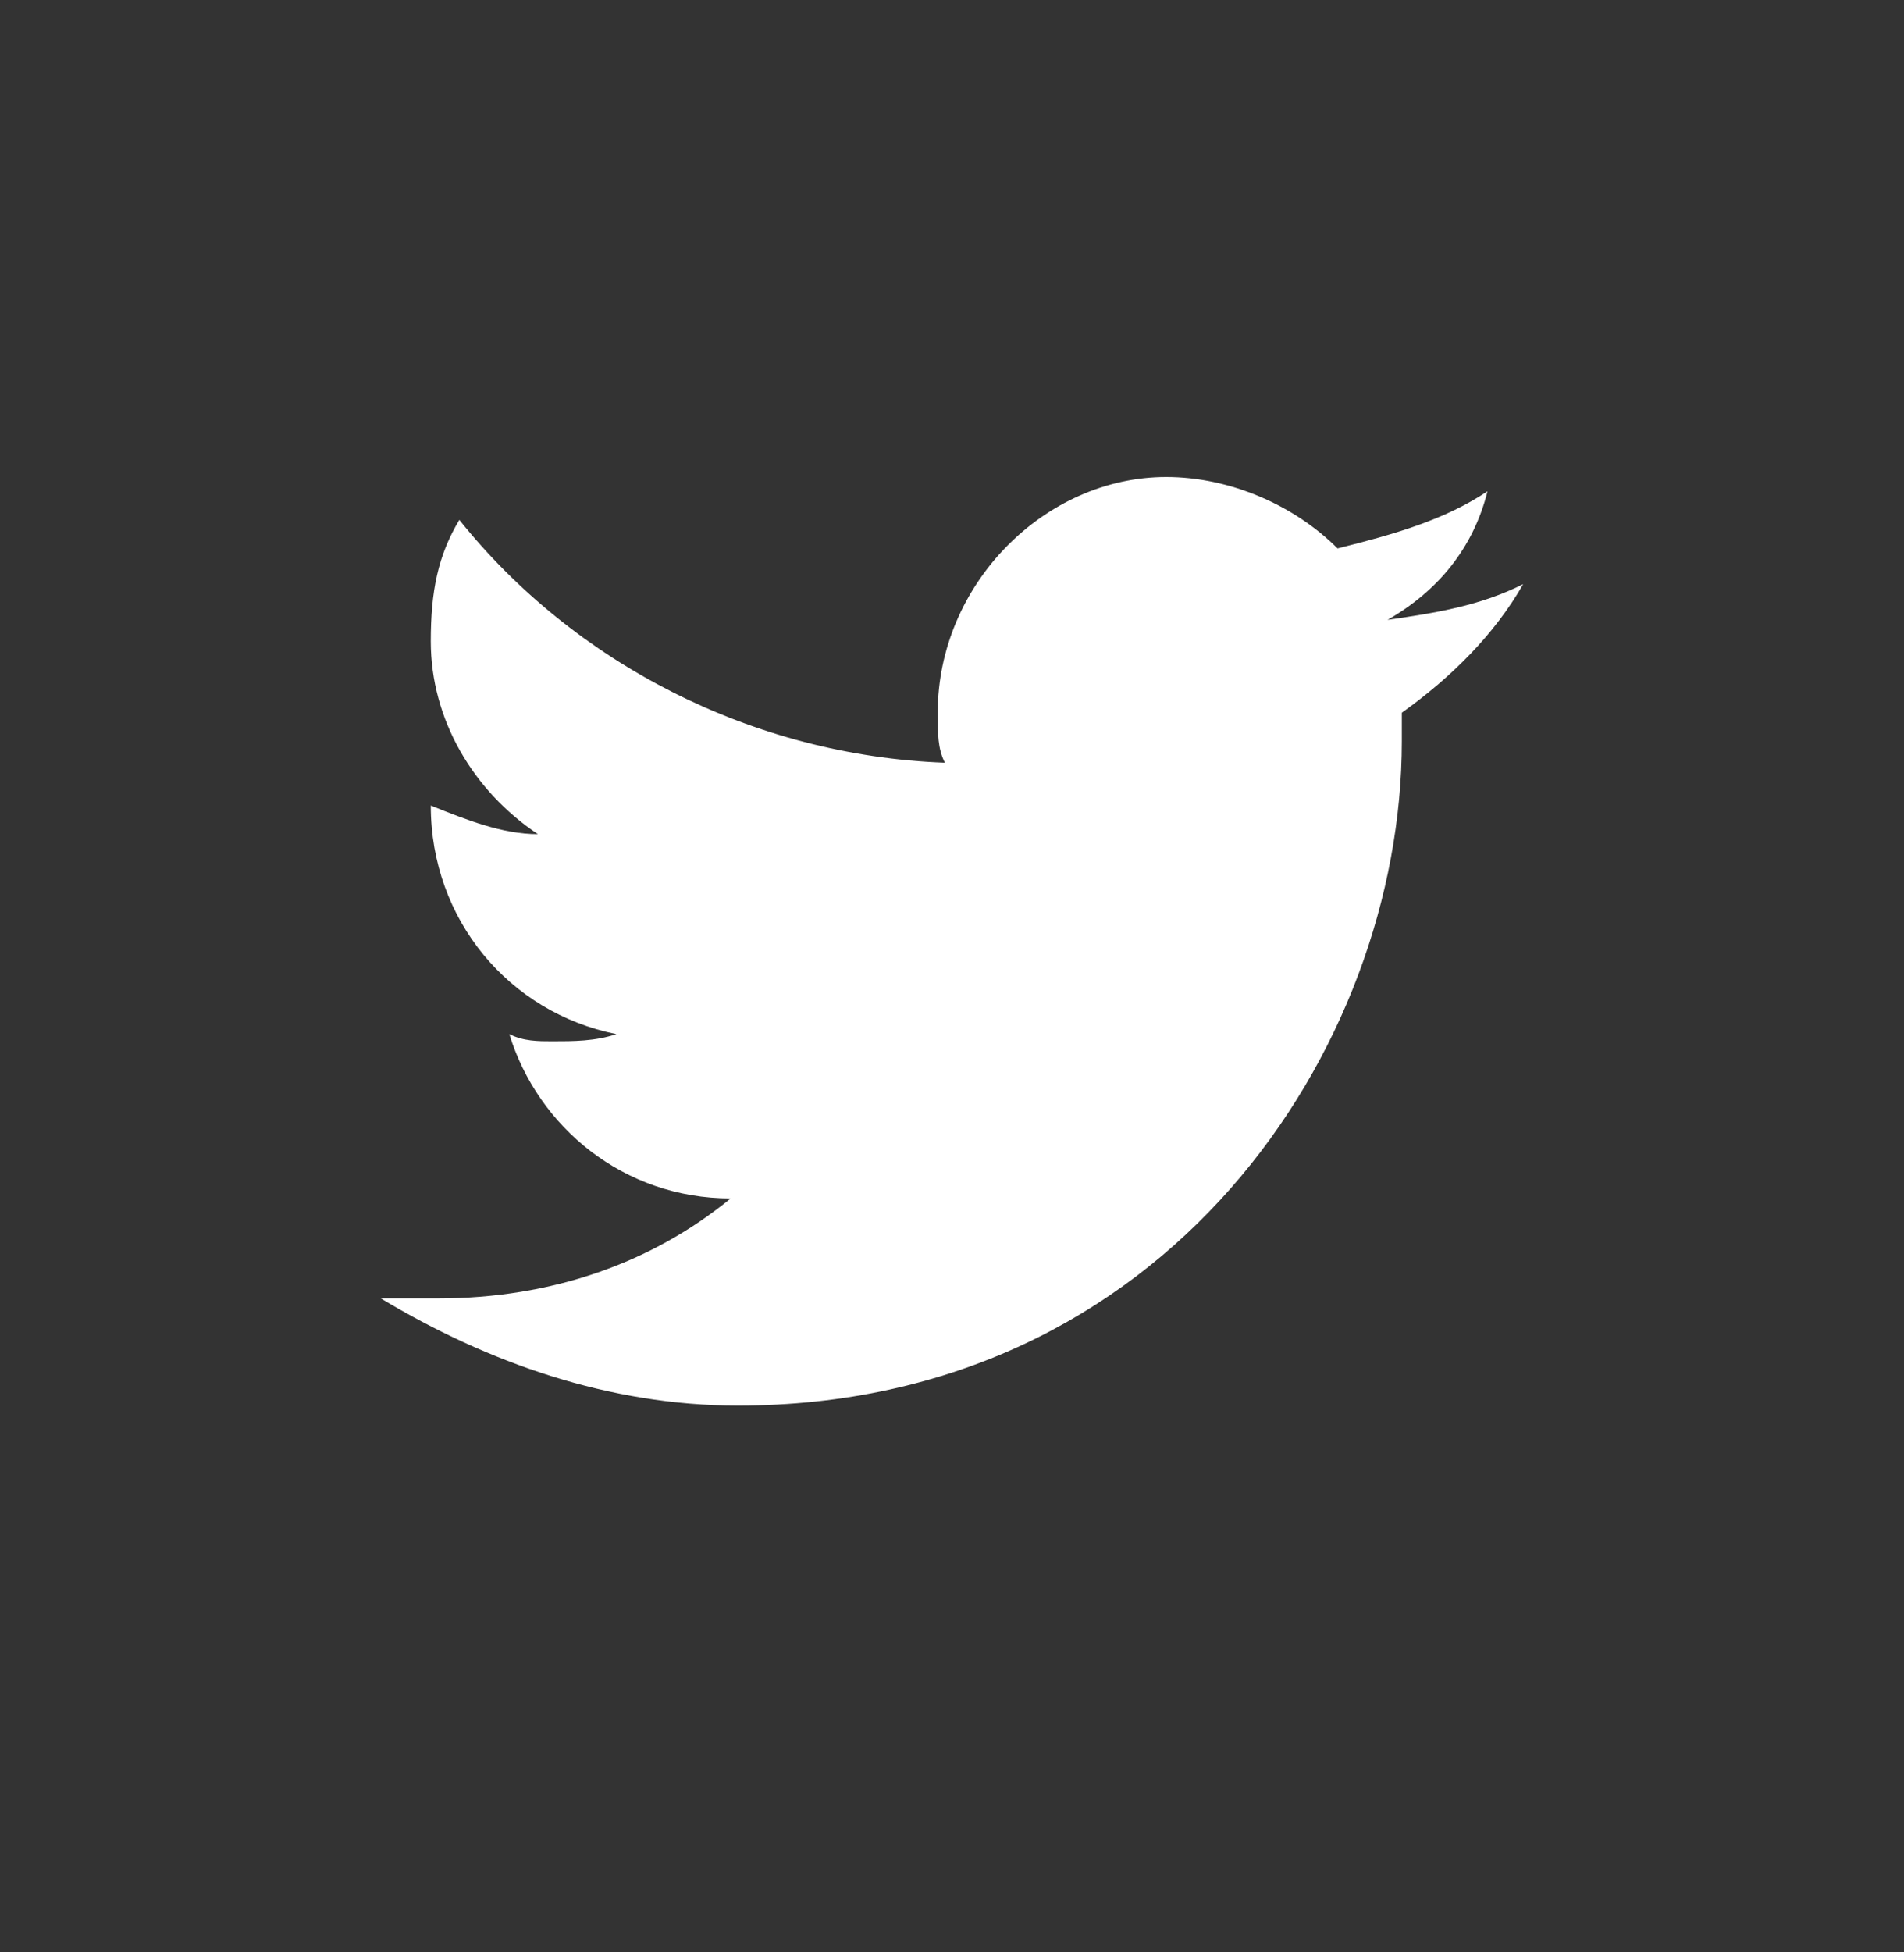 <svg width="40" height="41" viewBox="0 0 40 41" fill="none" xmlns="http://www.w3.org/2000/svg">
<rect x="0" y="0" width="40" height="41" fill="#333333" stroke="none"/>
<path d="M32 12.267C31.1 12.717 30.2 12.867 29.15 13.017C30.2 12.417 30.95 11.517 31.25 10.317C30.35 10.917 29.3 11.217 28.1 11.517C27.2 10.617 25.85 10.017 24.5 10.017C21.95 10.017 19.7 12.267 19.7 14.967C19.7 15.417 19.7 15.717 19.85 16.017C15.8 15.867 12.05 13.917 9.65 10.917C9.2 11.667 9.05 12.417 9.05 13.467C9.05 15.117 9.95 16.617 11.3 17.517C10.55 17.517 9.8 17.217 9.05 16.917C9.05 19.317 10.7 21.267 12.95 21.717C12.5 21.867 12.05 21.867 11.6 21.867C11.3 21.867 11 21.867 10.7 21.717C11.3 23.667 13.1 25.167 15.35 25.167C13.7 26.517 11.6 27.267 9.2 27.267H8C10.25 28.617 12.8 29.517 15.5 29.517C24.5 29.517 29.45 22.017 29.45 15.567V14.967C30.5 14.217 31.4 13.317 32 12.267Z" fill="white"/>
</svg>
